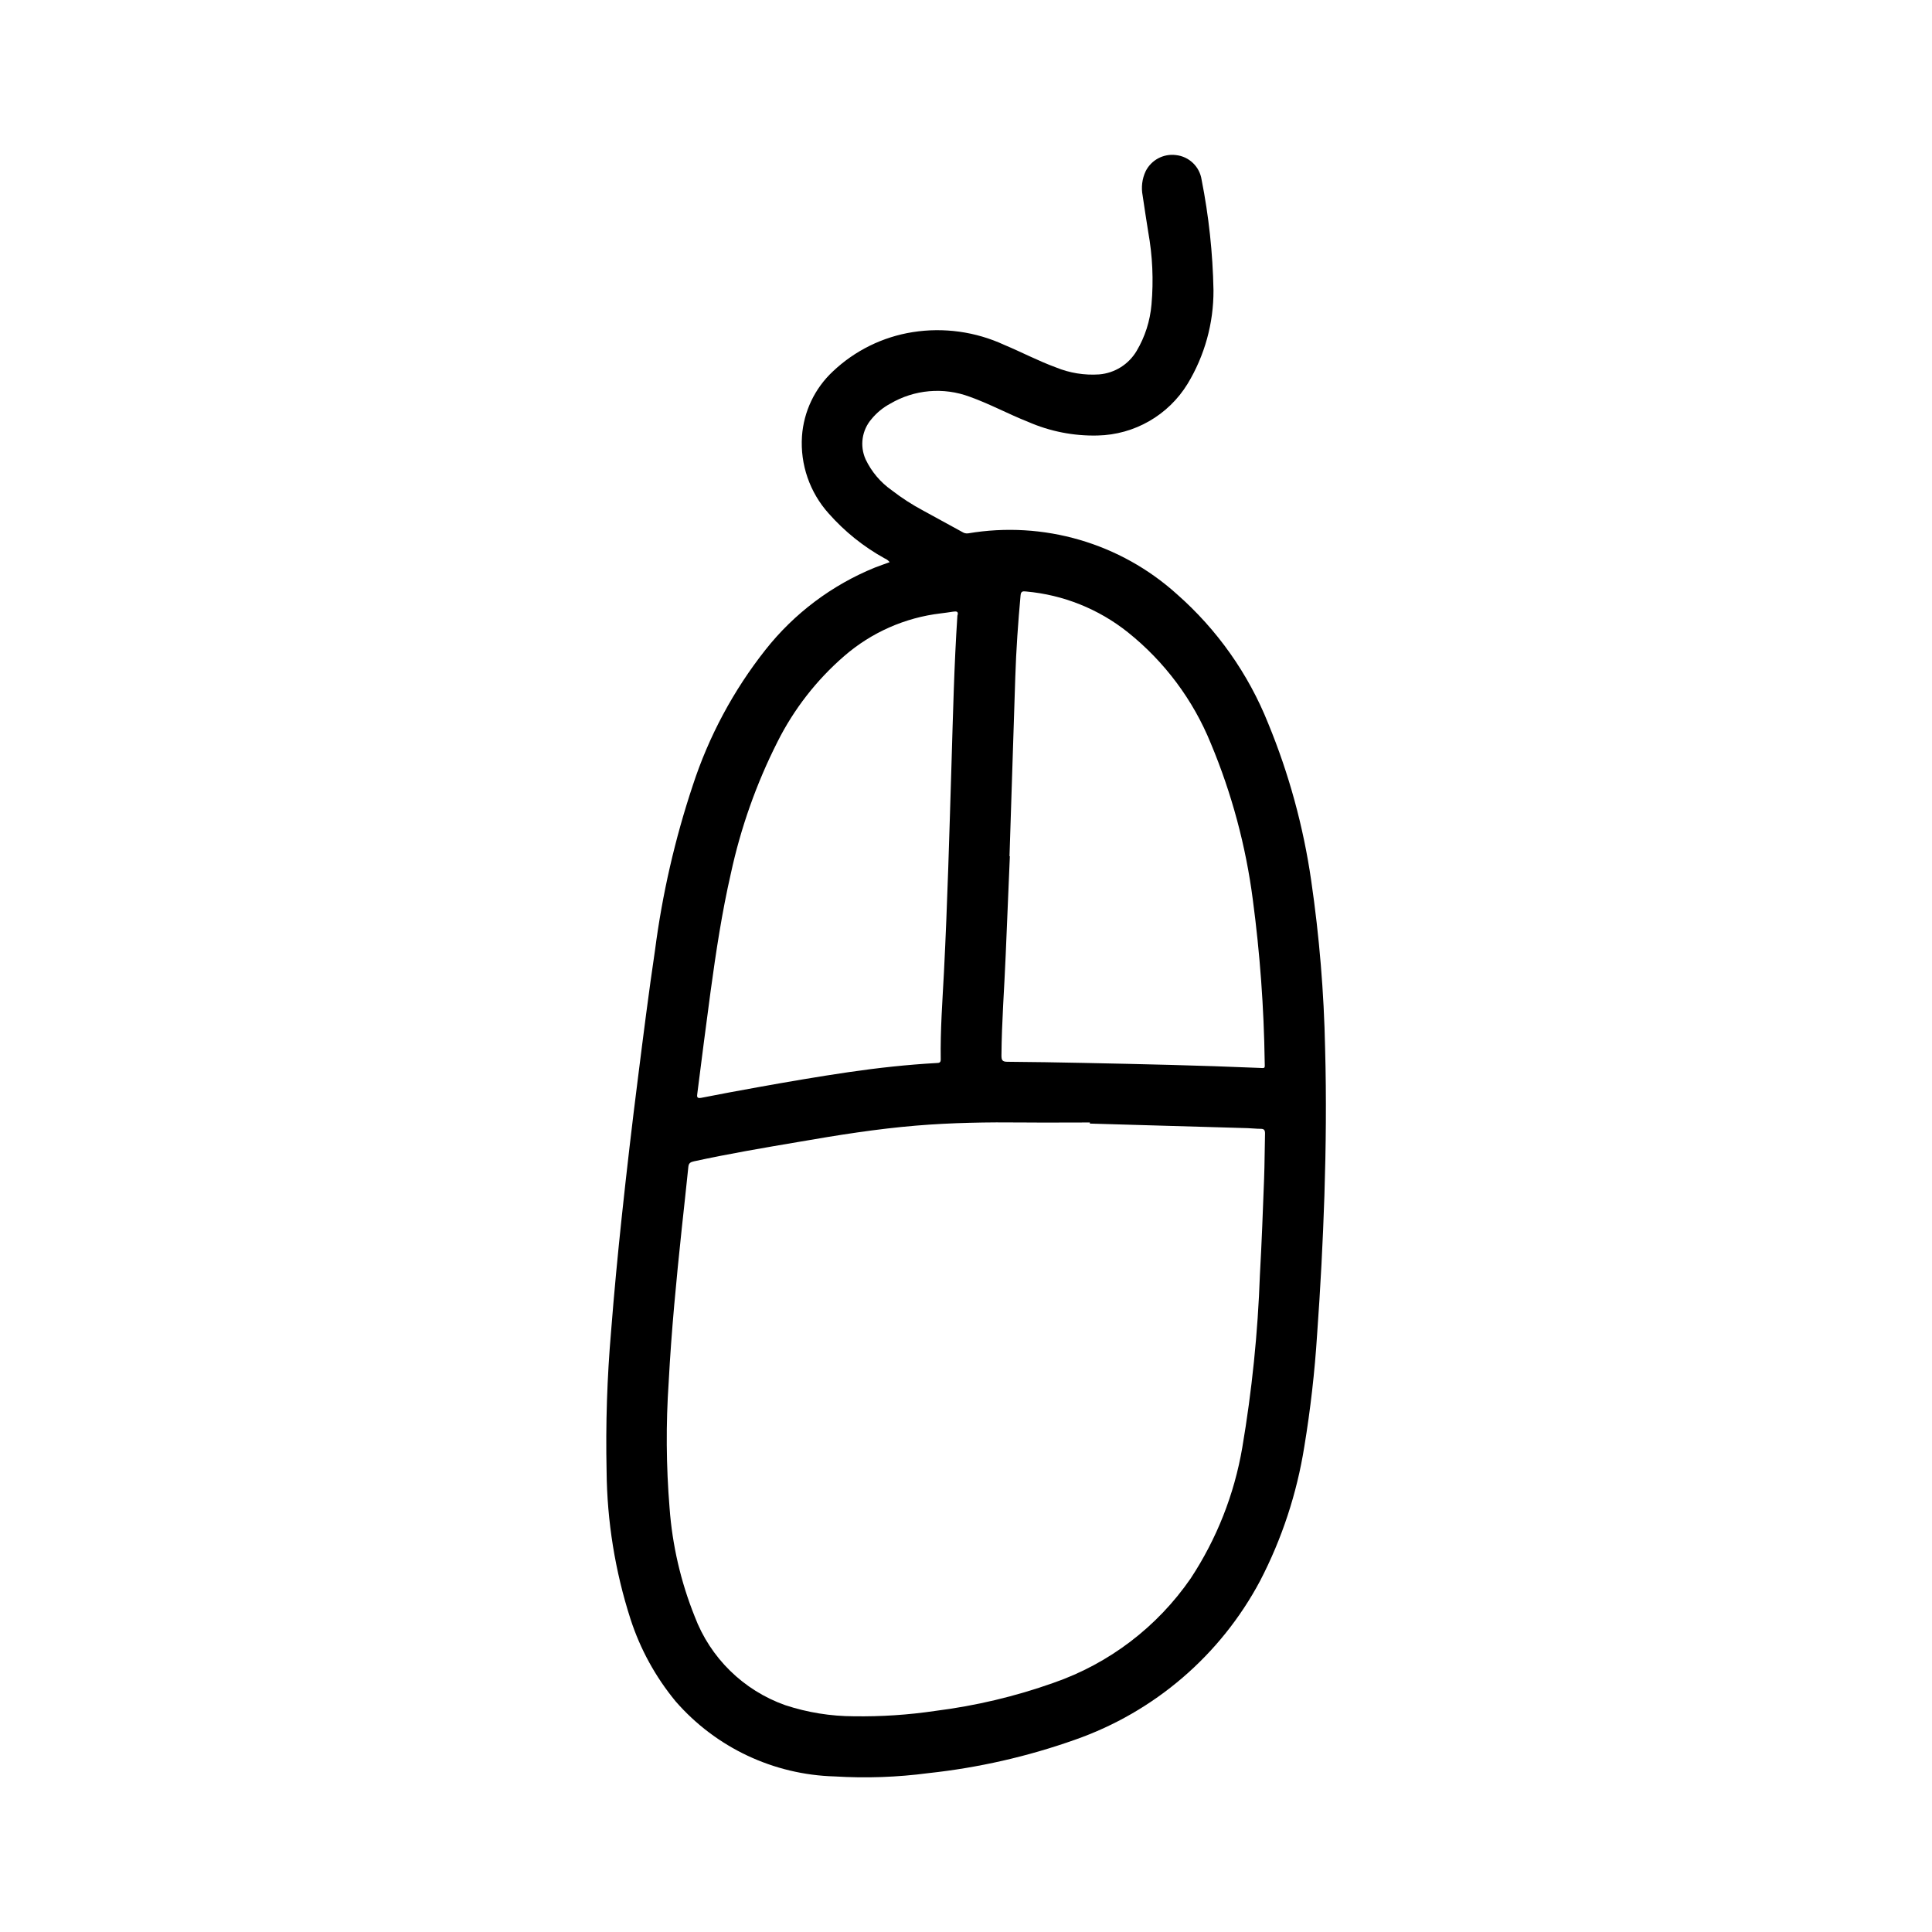 <?xml version="1.0" encoding="UTF-8"?>
<!-- Uploaded to: ICON Repo, www.iconrepo.com, Generator: ICON Repo Mixer Tools -->
<svg fill="#000000" width="800px" height="800px" version="1.1" viewBox="144 144 512 512" xmlns="http://www.w3.org/2000/svg">
 <path d="m379.77 292.98c-0.355-0.449-0.824-0.801-1.359-1.016-5.574-3.086-10.574-7.102-14.793-11.879-5.023-5.586-7.578-12.969-7.086-20.465 0.457-6.547 3.371-12.676 8.156-17.16 5.84-5.543 13.227-9.184 21.176-10.441 8.238-1.301 16.676-0.129 24.246 3.363 4.613 1.93 9.047 4.273 13.746 5.992 3.617 1.48 7.527 2.113 11.43 1.848 4.125-0.34 7.828-2.66 9.934-6.227 2.227-3.75 3.57-7.957 3.938-12.305 0.57-6.418 0.277-12.883-0.867-19.223-0.488-3.203-1.023-6.391-1.473-9.605-0.43-2.188-0.156-4.457 0.789-6.477 1.492-2.988 4.711-4.711 8.027-4.289 3.484 0.375 6.277 3.051 6.801 6.516 1.91 9.656 2.965 19.461 3.152 29.301 0.043 8.738-2.332 17.32-6.859 24.797-5.098 8.332-14.086 13.496-23.852 13.703-6.332 0.156-12.617-1.082-18.422-3.621-5.227-2.062-10.172-4.762-15.469-6.652l0.004 0.004c-6.949-2.602-14.703-1.922-21.09 1.848-1.887 1.012-3.555 2.383-4.914 4.031-2.582 2.961-3.195 7.16-1.574 10.738 1.566 3.273 3.949 6.09 6.922 8.172 2.625 2.031 5.418 3.836 8.352 5.398 3.449 1.898 6.902 3.769 10.359 5.668 0.441 0.293 0.977 0.414 1.504 0.348 19.949-3.379 40.348 2.562 55.363 16.129 10.641 9.355 18.922 21.086 24.176 34.242 5.5 13.352 9.324 27.328 11.391 41.621 2.156 14.766 3.391 29.652 3.691 44.57 0.355 12.996 0.227 25.977-0.188 38.98-0.402 12.25-1.047 24.484-1.93 36.707v0.004c-0.633 9.969-1.766 19.902-3.394 29.762-1.973 12.414-5.93 24.434-11.723 35.59-10.484 19.699-28 34.73-49.066 42.102-12.562 4.453-25.602 7.422-38.855 8.848-8.215 1.086-16.516 1.375-24.789 0.871-16.211-0.438-31.496-7.644-42.152-19.867-5.344-6.465-9.414-13.883-11.992-21.859-4.078-12.68-6.211-25.902-6.328-39.219-0.27-12.379 0.129-24.766 1.199-37.102 0.789-10.086 1.746-20.152 2.816-30.211 1.309-12.297 2.738-24.578 4.297-36.848 1.426-11.289 2.844-22.586 4.519-33.852 1.926-14.832 5.273-29.441 9.996-43.629 4.254-13.047 10.785-25.238 19.297-36.008 7.613-9.637 17.598-17.137 28.977-21.766 1.266-0.488 2.543-0.93 3.918-1.434zm53.059 148.78v-0.293c-5.902 0-11.809 0.055-17.703 0-9.445-0.102-18.941 0.047-28.387 0.836-10.422 0.867-20.742 2.519-31.039 4.305-9.289 1.574-18.578 3.148-27.797 5.156-0.844 0.188-1.387 0.434-1.48 1.434-0.559 5.512-1.18 11.02-1.762 16.492-1.426 13.477-2.731 26.969-3.449 40.508v0.004c-0.754 11.129-0.68 22.297 0.23 33.418 0.723 9.863 2.965 19.559 6.648 28.738 4.141 11 12.926 19.609 24.004 23.531 5.887 1.938 12.047 2.934 18.246 2.945 7.176 0.105 14.352-0.367 21.453-1.418 10.699-1.34 21.223-3.832 31.383-7.441 14.766-5.117 27.504-14.816 36.371-27.684 6.898-10.48 11.551-22.273 13.664-34.637 2.57-15.148 4.133-30.453 4.676-45.809 0.48-8.469 0.789-16.957 1.109-25.434 0.156-4.016 0.141-8.031 0.25-12.043 0-0.93-0.301-1.227-1.188-1.219-1.148 0-2.289-0.148-3.441-0.18zm-21.301-70.848h0.094c-0.367 8.723-0.734 17.445-1.102 26.168-0.363 8.879-1.062 17.75-1.125 26.656 0 1.164 0.203 1.637 1.52 1.645 6.723 0.047 13.438 0.164 20.16 0.301 15.492 0.316 30.977 0.66 46.445 1.316 1.875 0.078 1.676 0.27 1.637-1.574v-0.004c-0.203-14.387-1.254-28.746-3.148-43.004-1.848-14.238-5.59-28.164-11.133-41.41-4.688-11.527-12.25-21.66-21.969-29.434-7.738-6.176-17.125-9.941-26.988-10.824-0.789-0.062-1.355-0.148-1.457 1.016-0.66 7.227-1.172 14.453-1.402 21.703-0.516 15.805-1.027 31.605-1.531 47.406zm-13.809-63.746c0.395-1.156-0.27-1.203-1.133-1.07-1.086 0.172-2.188 0.324-3.281 0.457-9.469 1.117-18.379 5.055-25.578 11.305-7.332 6.348-13.348 14.078-17.695 22.75-5.59 11.055-9.738 22.785-12.352 34.895-2.363 10.312-3.938 20.758-5.367 31.227-1.227 8.996-2.363 18.02-3.512 27.031-0.109 0.789-0.211 1.418 1.039 1.172 4.984-0.984 9.973-1.906 14.957-2.801 8.031-1.449 16.066-2.824 24.129-4.008 7.754-1.133 15.531-1.984 23.355-2.418 0.652 0 1.039-0.148 1.023-0.969-0.125-7.754 0.457-15.484 0.859-23.215 0.93-18.344 1.426-36.691 1.992-55.051 0.398-13.098 0.699-26.207 1.562-39.305z"/>
</svg>